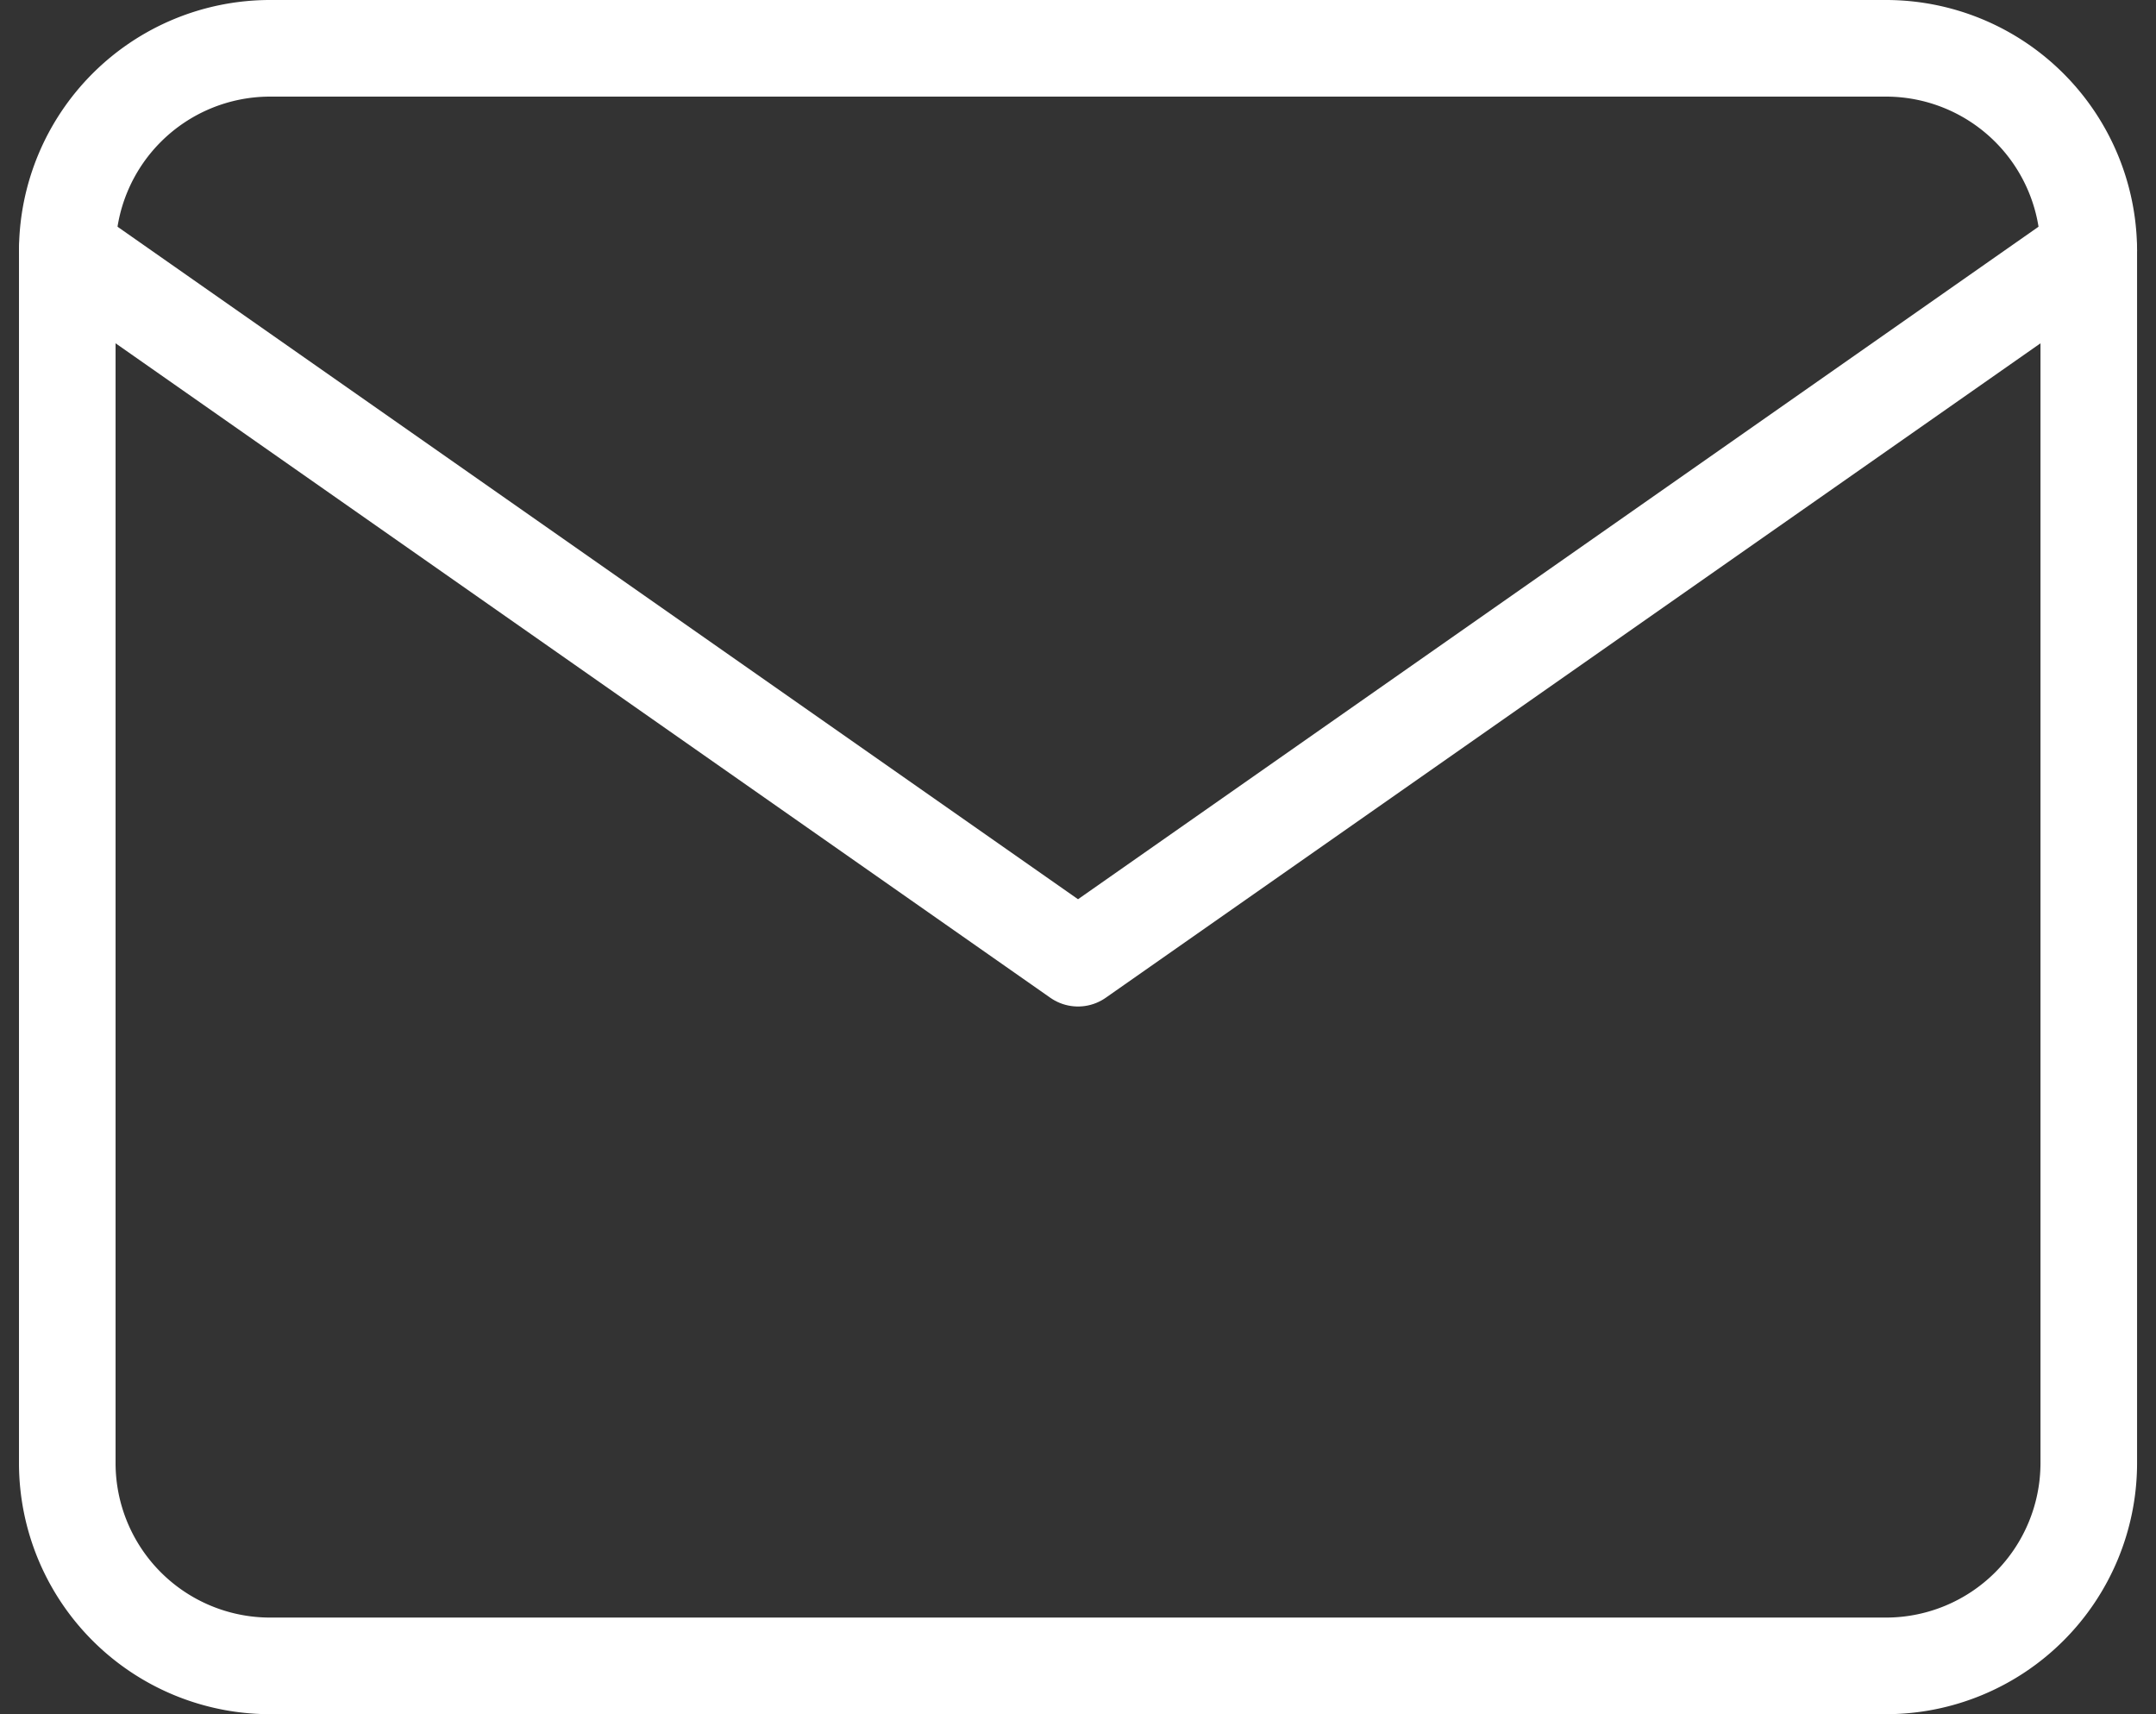 <svg xmlns="http://www.w3.org/2000/svg" width="44.643" height="35.486" viewBox="0 0 44.643 35.486">
  <rect x="0" y="0" width="44.643" height="35.486" fill="#333333" stroke="none"/>
  <g id="Icon_feather-mail" data-name="Icon feather-mail" transform="translate(-1.607 -5)">
    <path id="Path_10125" data-name="Path 10125" d="M7.186,6H40.672a4.2,4.2,0,0,1,4.186,4.186V35.3a4.2,4.2,0,0,1-4.186,4.186H7.186A4.2,4.2,0,0,1,3,35.3V10.186A4.2,4.2,0,0,1,7.186,6Z" fill="none" stroke="#fff" stroke-linecap="round" stroke-linejoin="round" stroke-width="2"/>
    <path id="Path_10126" data-name="Path 10126" d="M44.858,9,23.929,23.65,3,9" transform="translate(0 1.186)" fill="none" stroke="#fff" stroke-linecap="round" stroke-linejoin="round" stroke-width="2"/>
  </g>
</svg>

